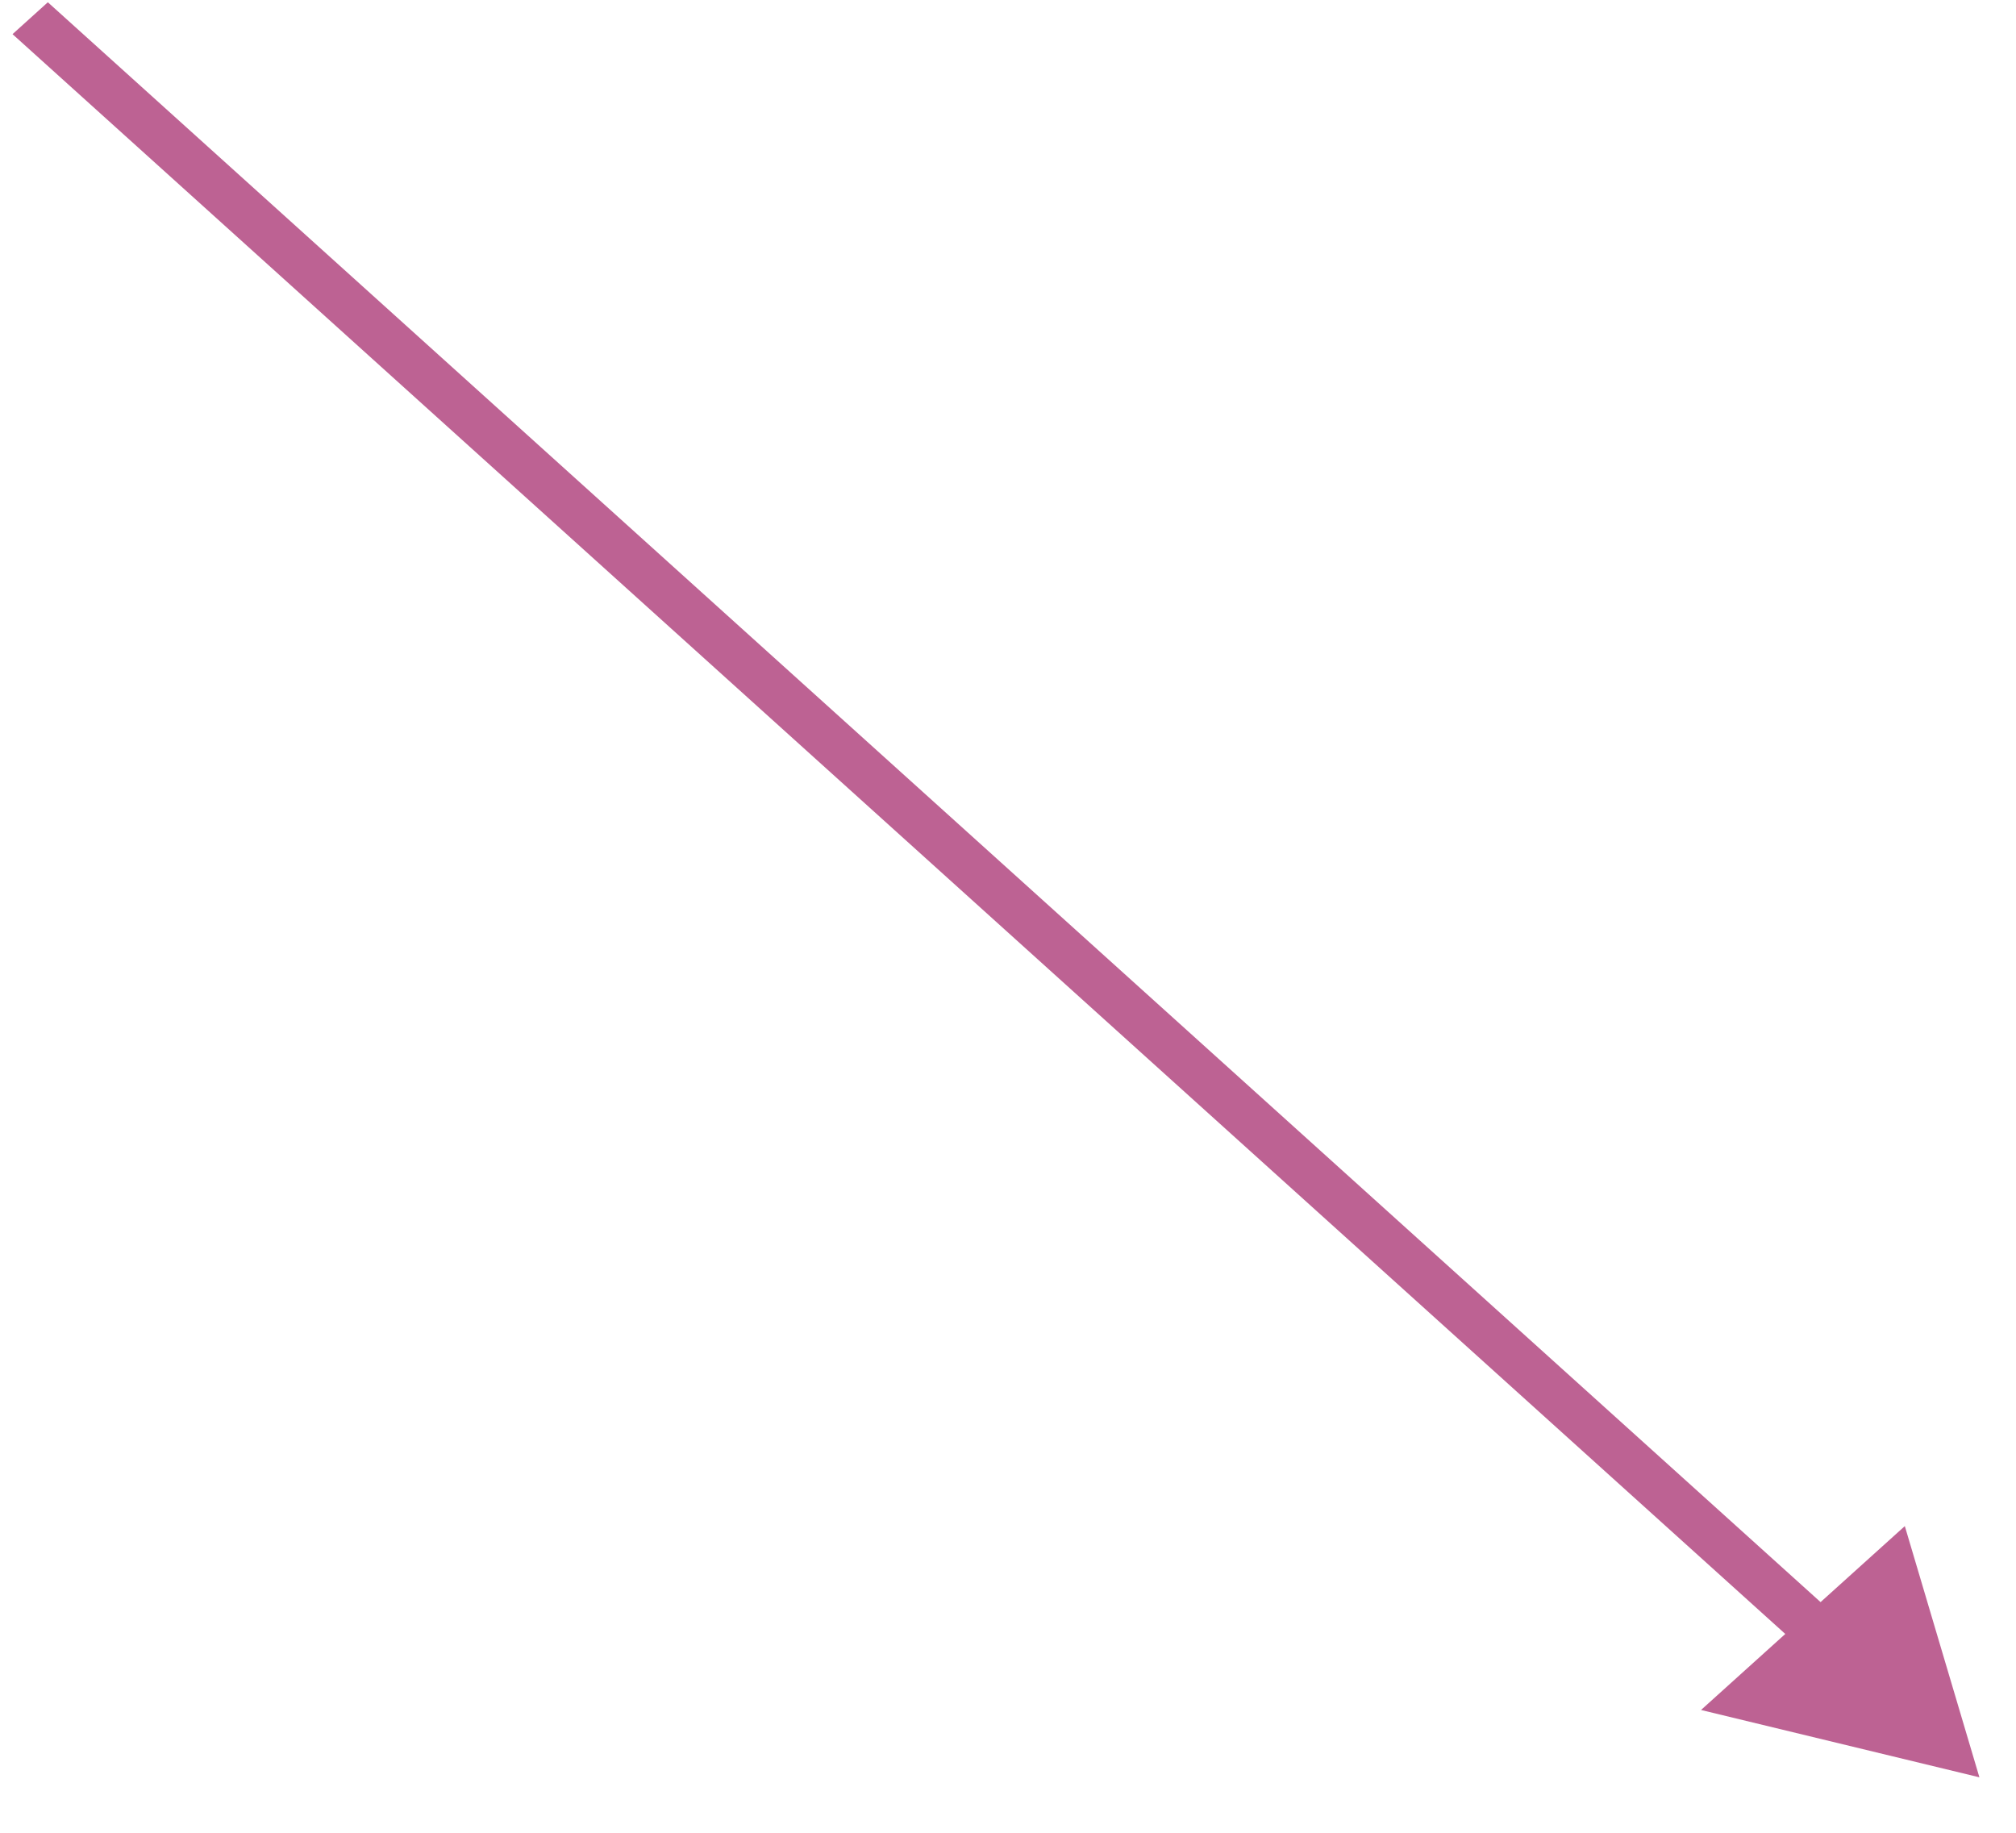 <?xml version="1.0" encoding="UTF-8"?> <svg xmlns="http://www.w3.org/2000/svg" width="33" height="30" viewBox="0 0 33 30" fill="none"><path d="M32.401 29.092L31.18 24.98L27.844 27.99L32.401 29.092ZM0.205 0.559L29.512 27.006L30.09 26.485L0.783 0.037L0.205 0.559Z" fill="#BD6293"></path></svg> 